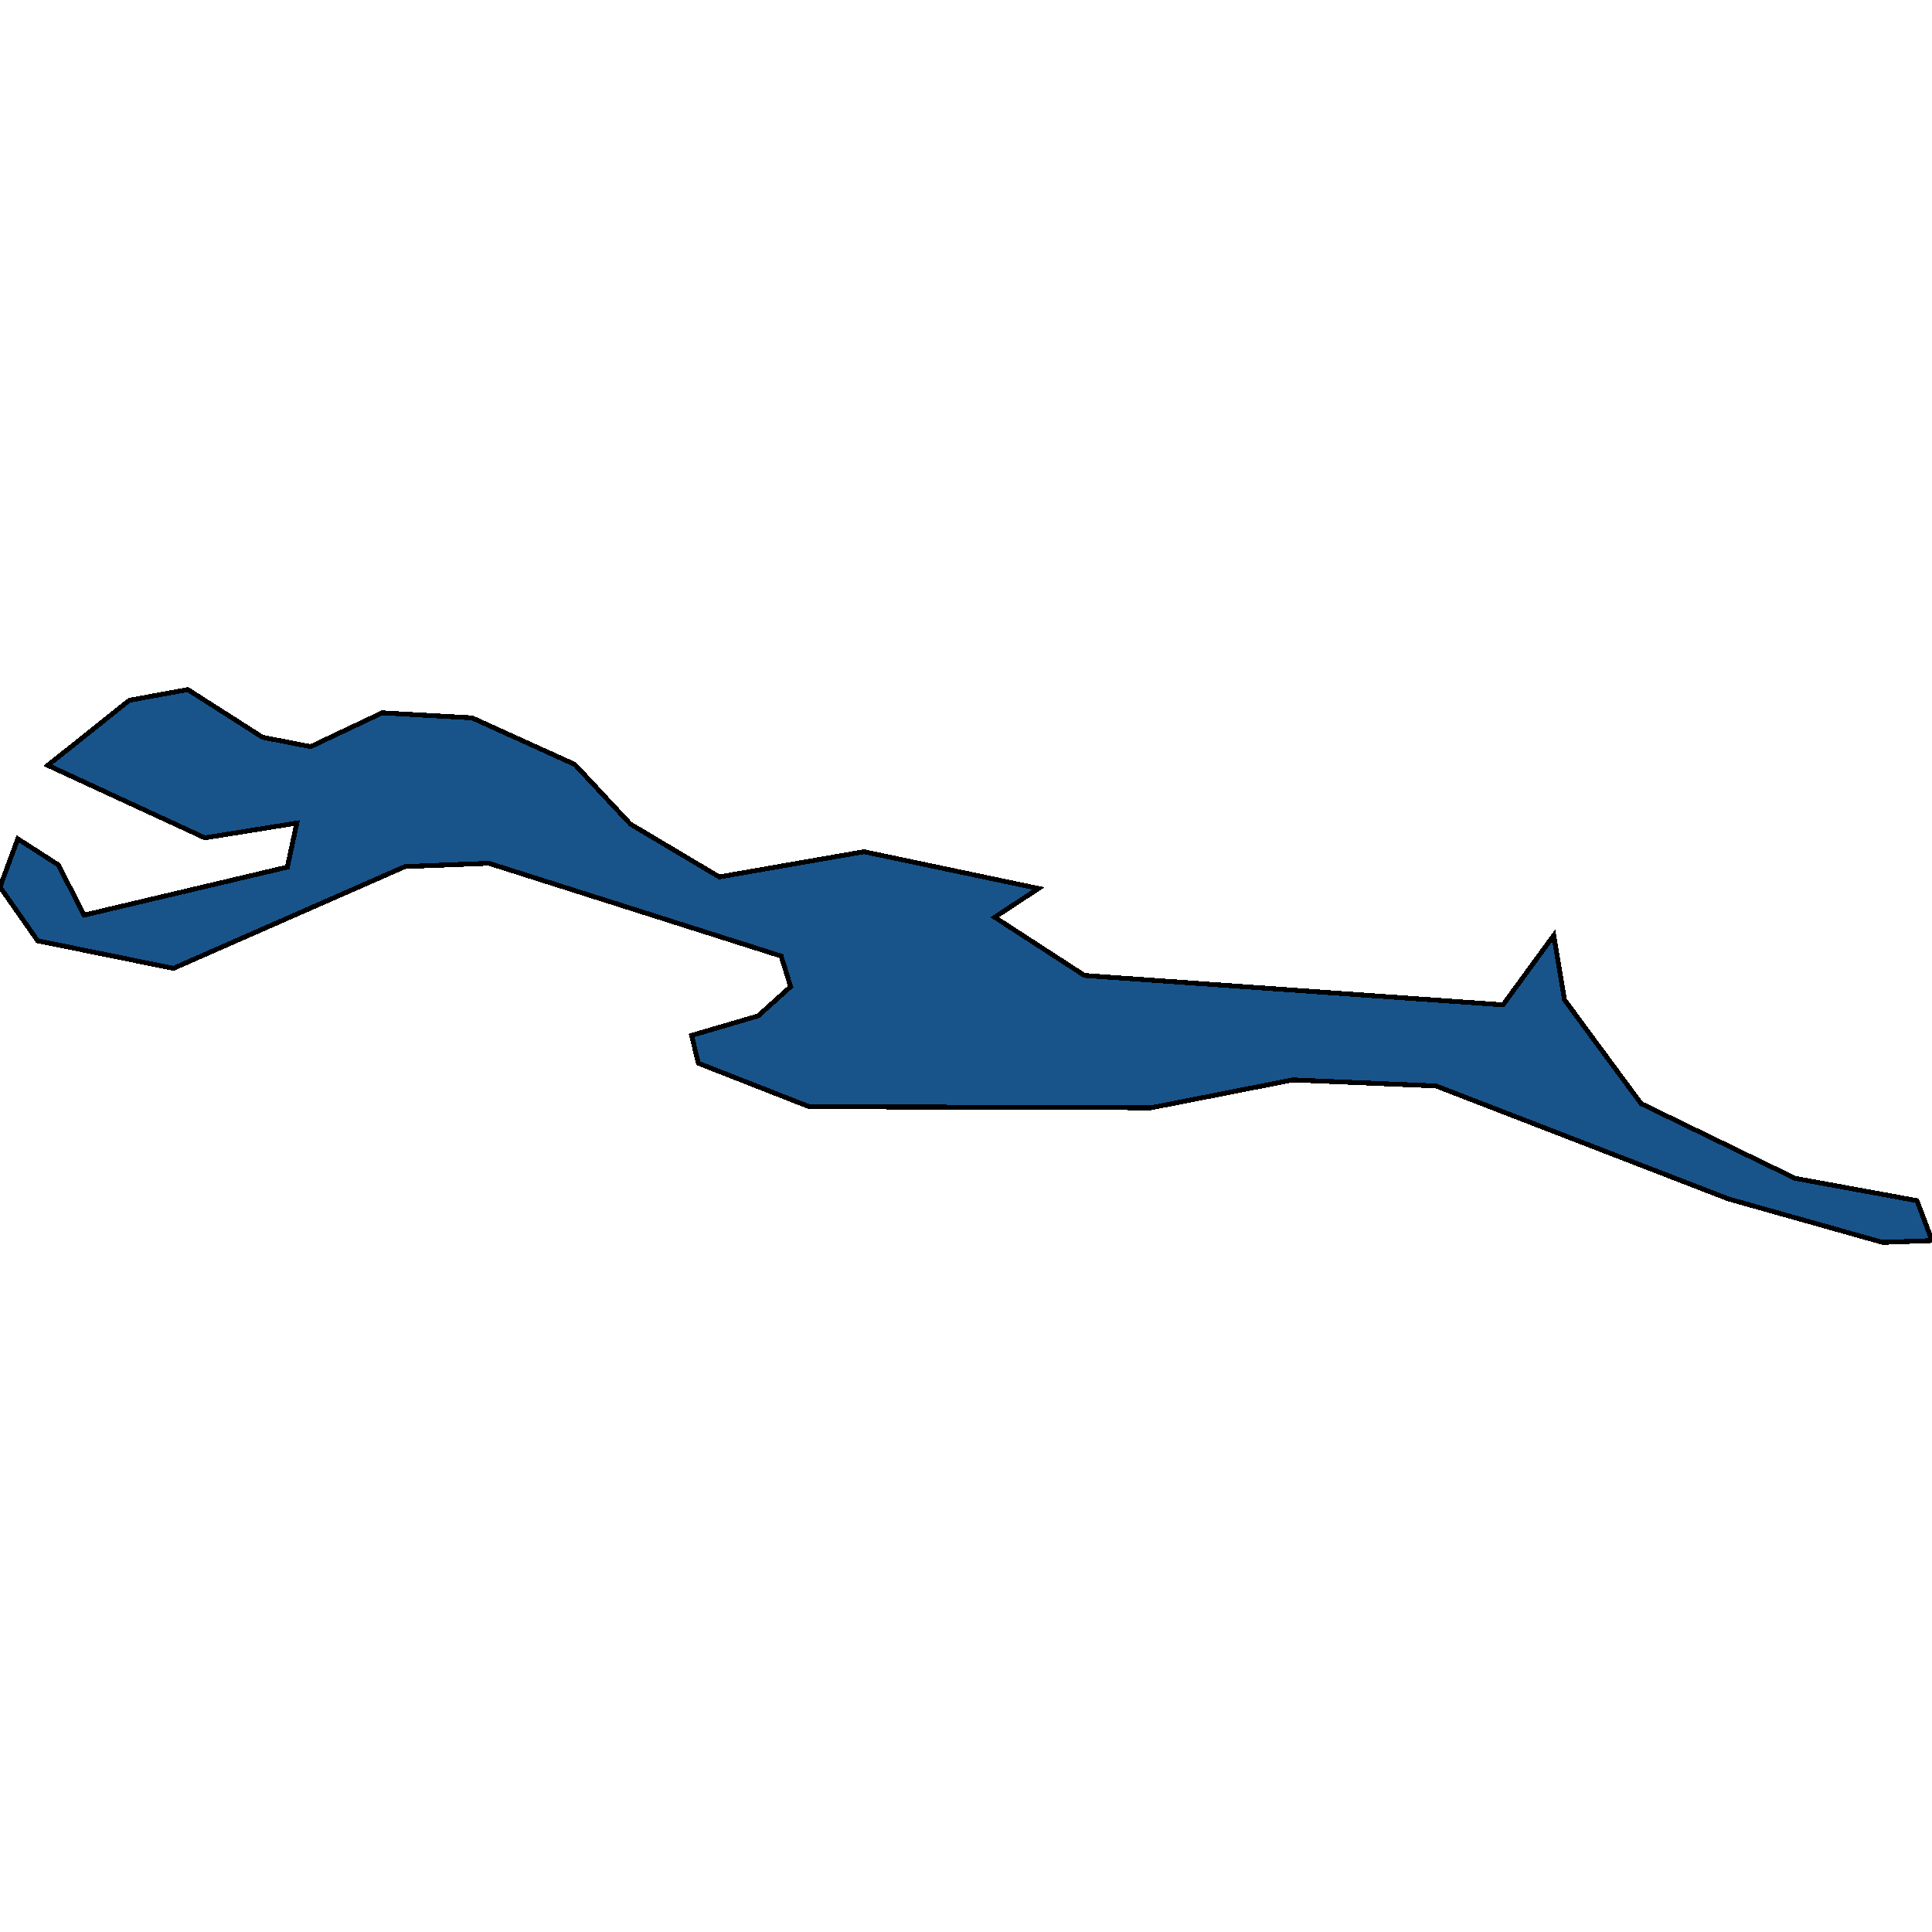 <svg xmlns="http://www.w3.org/2000/svg" width="400" height="400"><path style="stroke: black; fill: #18548a; shape-rendering: crispEdges; stroke-width: 1px;" d="M54.356,152.649L64.321,154.583L69.163,152.293L79.128,147.584L97.747,148.628L119.005,158.273L130.517,170.615L148.916,181.557L178.875,176.34L215.018,183.948L205.943,189.902L224.53,201.961L311.187,208.04L321.684,193.667L323.902,206.972L329.384,214.425L339.771,228.49L371.635,243.953L396.892,248.581L400,256.845L389.8,257.226L357.859,248.225L297.302,224.828L267.672,223.582L238.307,229.355L174.845,229.152L167.535,229.126L144.574,220.123L143.2,214.374L156.96,210.33L163.692,204.275L161.724,197.941L101.214,178.732L83.846,179.419L35.909,200.485L7.81,194.786L0,183.643L3.686,173.669L12.074,179.063L17.416,189.469L59.495,179.521L61.447,170.412L42.407,173.465L9.903,158.451L26.787,144.988L38.893,142.774Z"></path></svg>